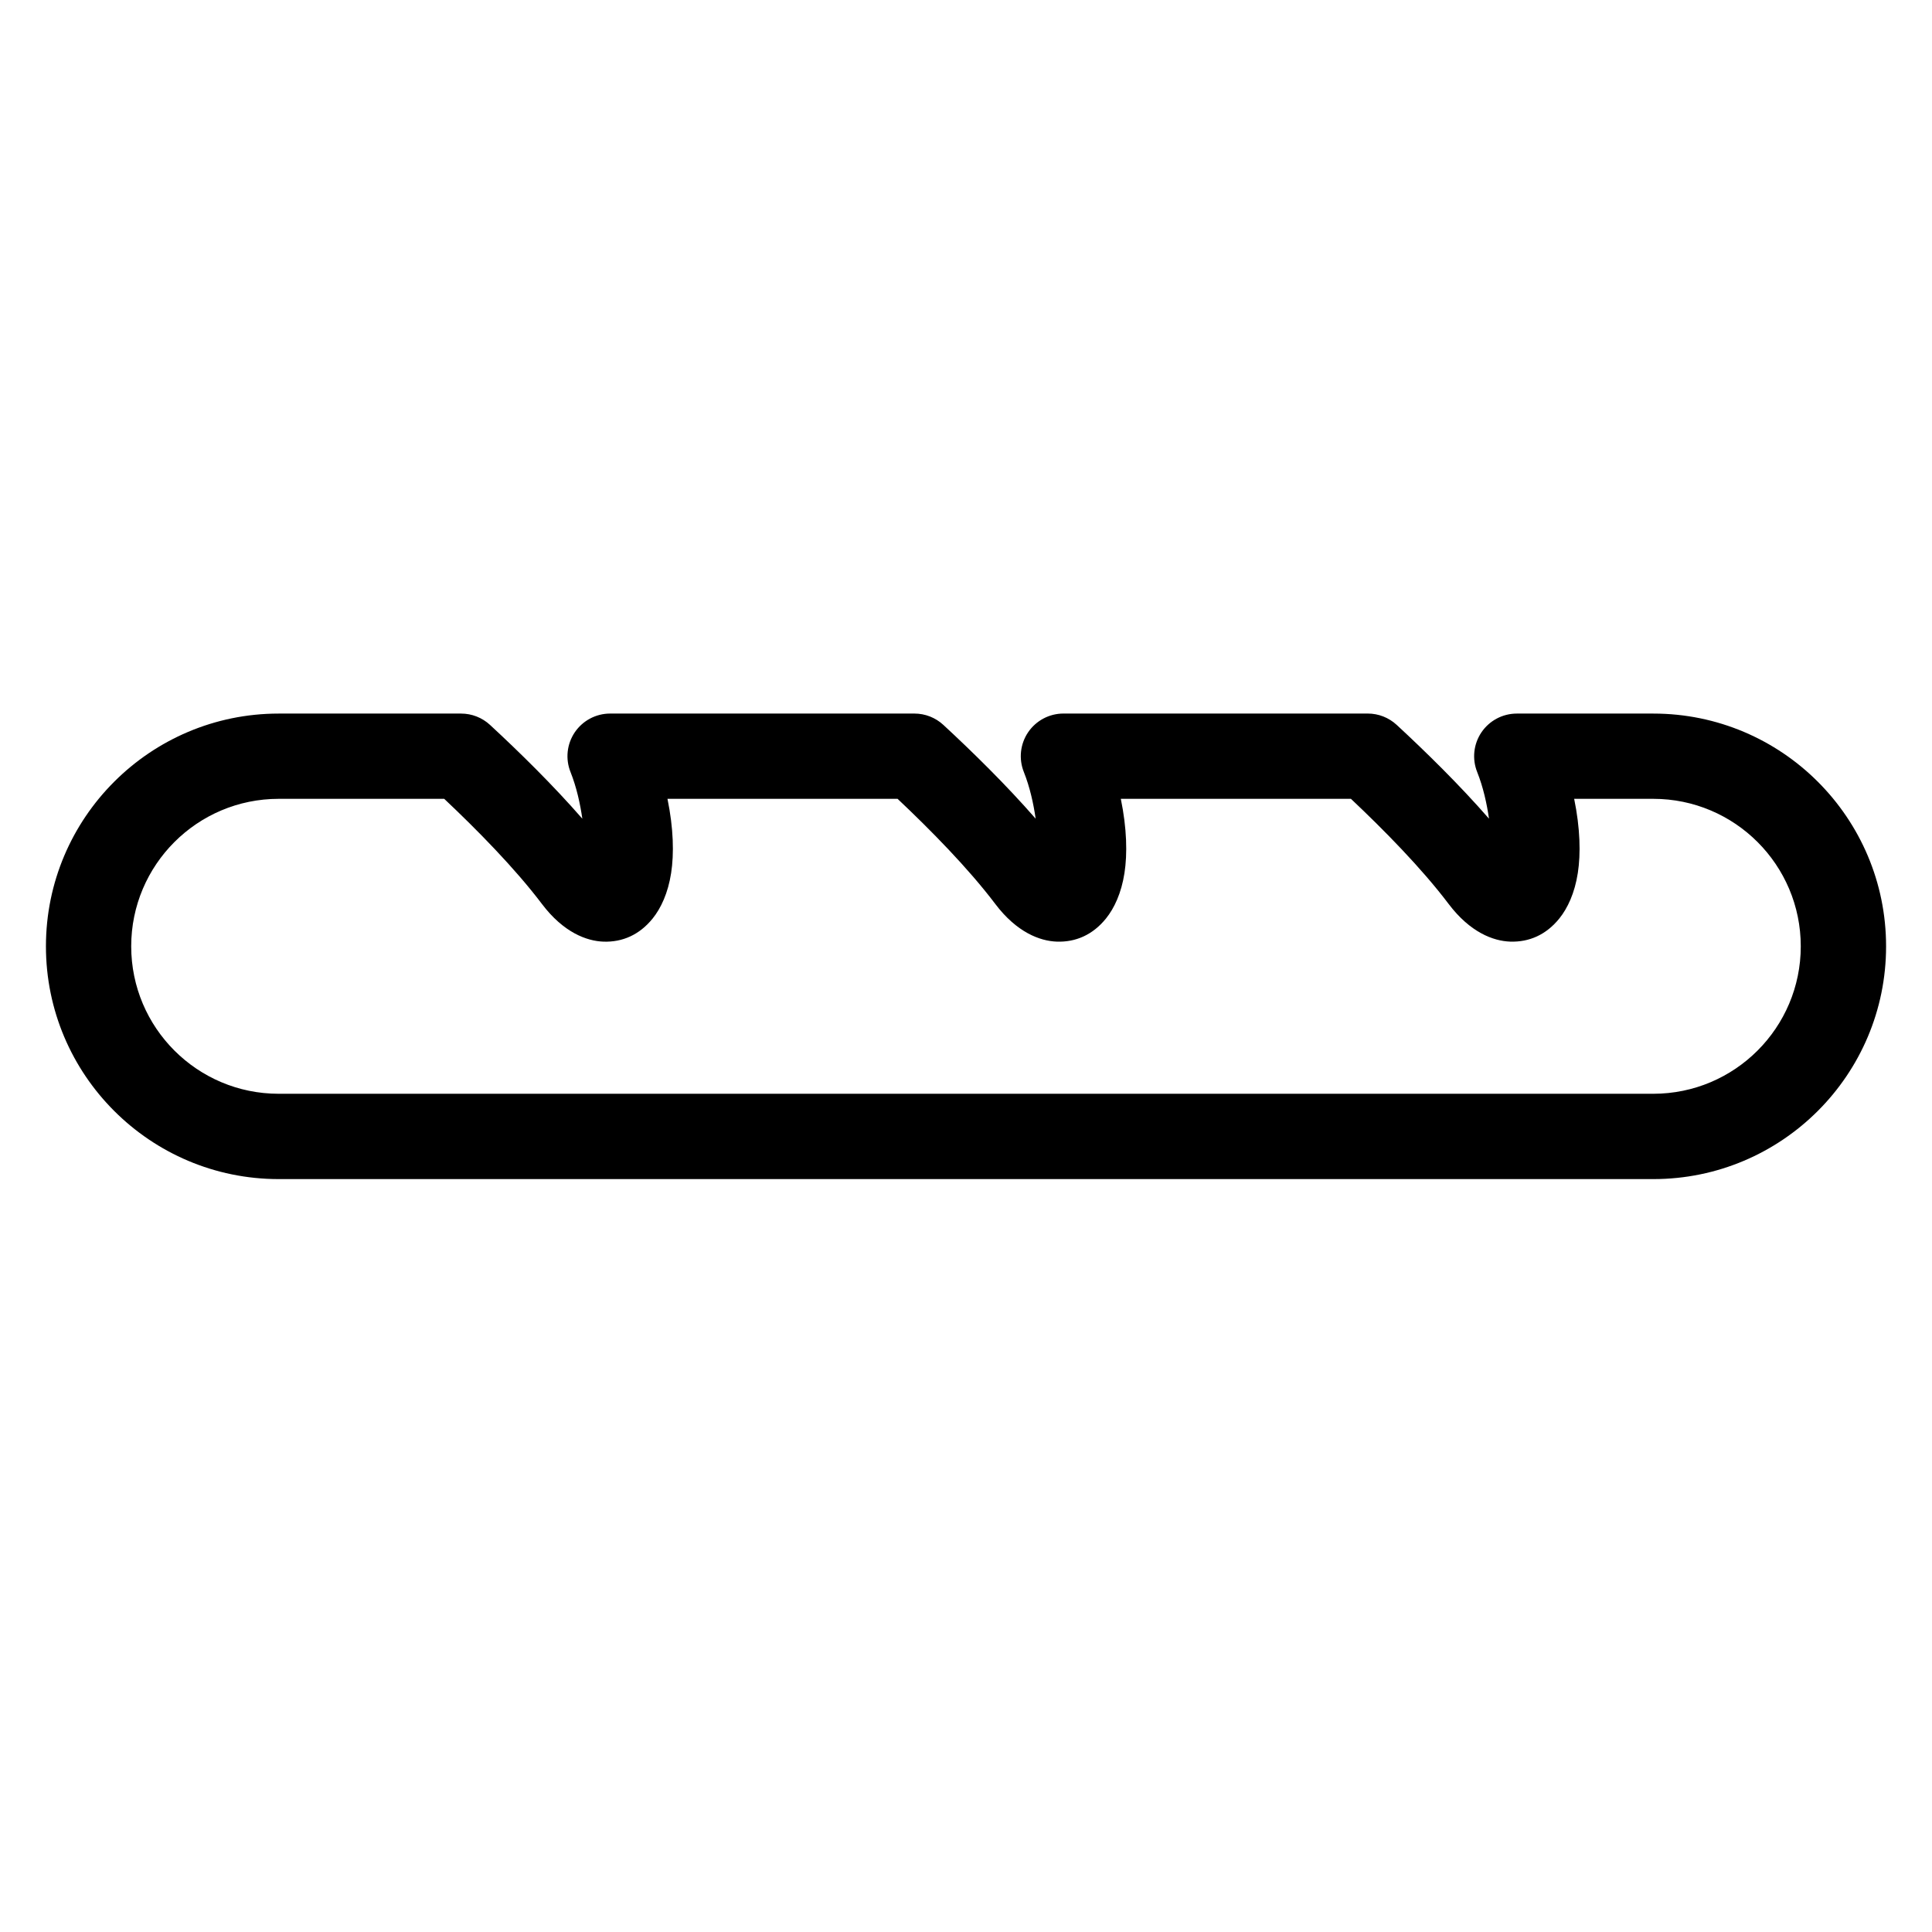 <?xml version="1.0" encoding="UTF-8"?>
<!-- Uploaded to: ICON Repo, www.svgrepo.com, Generator: ICON Repo Mixer Tools -->
<svg fill="#000000" width="800px" height="800px" version="1.1" viewBox="144 144 512 512" xmlns="http://www.w3.org/2000/svg">
 <path d="m538.6 360.96c-7.773-8.922-16.82-17.789-24.461-24.855-2.094-1.938-4.828-3.008-7.672-3.008h-80.641c-3.75 0-7.254 1.859-9.363 4.961-2.102 3.109-2.527 7.055-1.133 10.535 1.598 4.008 2.559 8.402 3.133 12.371-7.773-8.922-16.82-17.789-24.461-24.855-2.094-1.938-4.828-3.008-7.672-3.008h-80.641c-3.75 0-7.254 1.859-9.363 4.961-2.102 3.109-2.527 7.055-1.133 10.535 1.598 4.008 2.559 8.402 3.133 12.371-7.773-8.922-16.82-17.789-24.461-24.855-2.094-1.938-4.828-3.008-7.672-3.008h-48.336c-34.043 0-61.684 27.641-61.684 61.684 0 34.043 27.641 61.684 61.684 61.684h364.29c34.043 0 61.684-27.641 61.684-61.684 0-34.043-27.641-61.684-61.684-61.684h-36.18c-3.75 0-7.254 1.859-9.363 4.961-2.102 3.109-2.527 7.055-1.133 10.535 1.598 4.008 2.559 8.402 3.133 12.371zm22.562-5.262h20.98c21.57 0 39.082 17.508 39.082 39.082 0 21.57-17.508 39.082-39.082 39.082h-364.29c-21.57 0-39.082-17.508-39.082-39.082 0-21.57 17.508-39.082 39.082-39.082h43.871c8.703 8.215 18.719 18.371 25.902 27.871 5.672 7.504 11.789 9.82 16.316 9.977 4.961 0.164 9.496-1.766 13.023-6.141 2.172-2.691 4.07-6.711 4.891-12.039 0.789-5.078 0.645-11.82-0.969-19.672h60.977c8.703 8.215 18.719 18.371 25.902 27.871 5.672 7.504 11.789 9.82 16.316 9.977 4.961 0.164 9.496-1.766 13.023-6.141 2.172-2.691 4.07-6.711 4.891-12.039 0.789-5.078 0.645-11.82-0.969-19.672h60.977c8.703 8.215 18.719 18.371 25.902 27.871 5.672 7.504 11.789 9.82 16.316 9.977 4.961 0.164 9.496-1.766 13.023-6.141 2.172-2.691 4.07-6.711 4.891-12.039 0.789-5.078 0.645-11.82-0.969-19.672z" fill-rule="evenodd"/>
</svg>